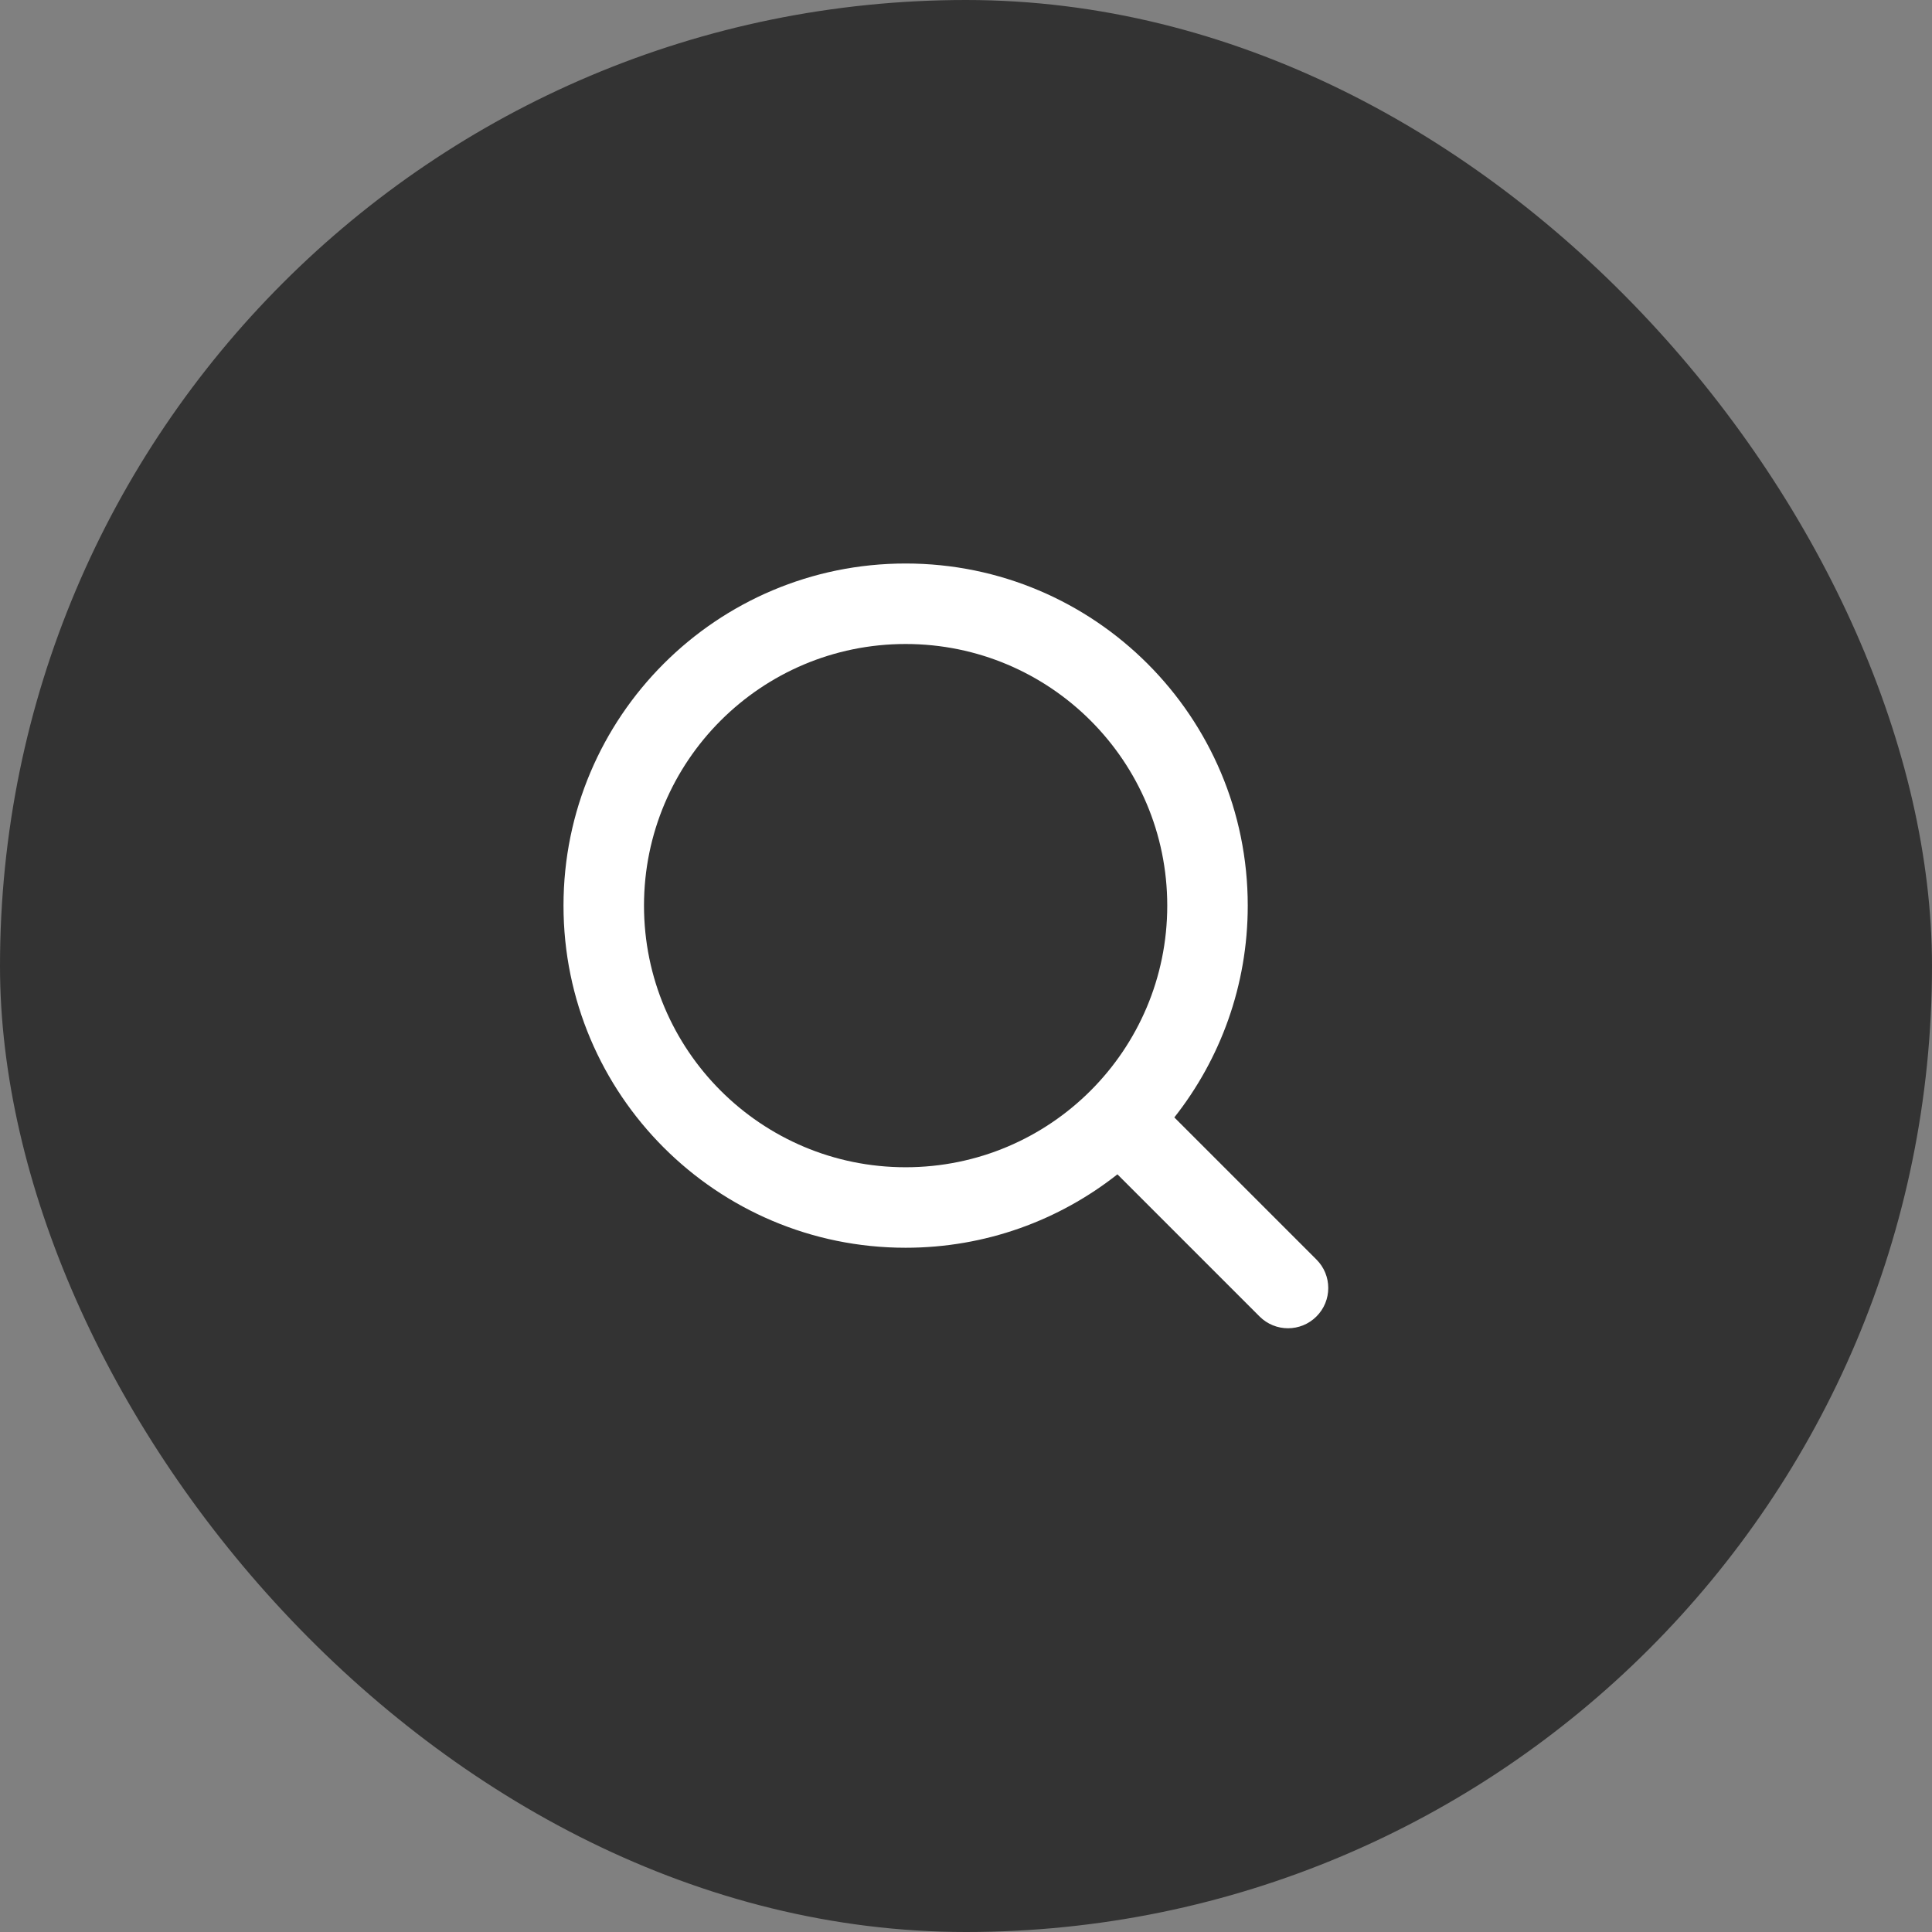 <svg width="48" height="48" viewBox="0 0 48 48" fill="none" xmlns="http://www.w3.org/2000/svg">
<rect x="0" y="0" width="48" height="48" fill="#808080" stroke="none"/>
<rect width="48" height="48" rx="24" fill="black" fill-opacity="0.6"/>
<path fill-rule="evenodd" clip-rule="evenodd" d="M16 22.5C16 18.91 18.91 16 22.5 16C26.09 16 29 18.91 29 22.5C29 26.09 26.09 29 22.5 29C18.91 29 16 26.09 16 22.5ZM22.5 14C17.806 14 14 17.806 14 22.5C14 27.194 17.806 31 22.5 31C24.487 31 26.314 30.318 27.762 29.176L31.293 32.707C31.683 33.098 32.317 33.098 32.707 32.707C33.098 32.317 33.098 31.683 32.707 31.293L29.176 27.762C30.318 26.314 31 24.487 31 22.5C31 17.806 27.194 14 22.5 14Z" fill="white"/>
</svg>
